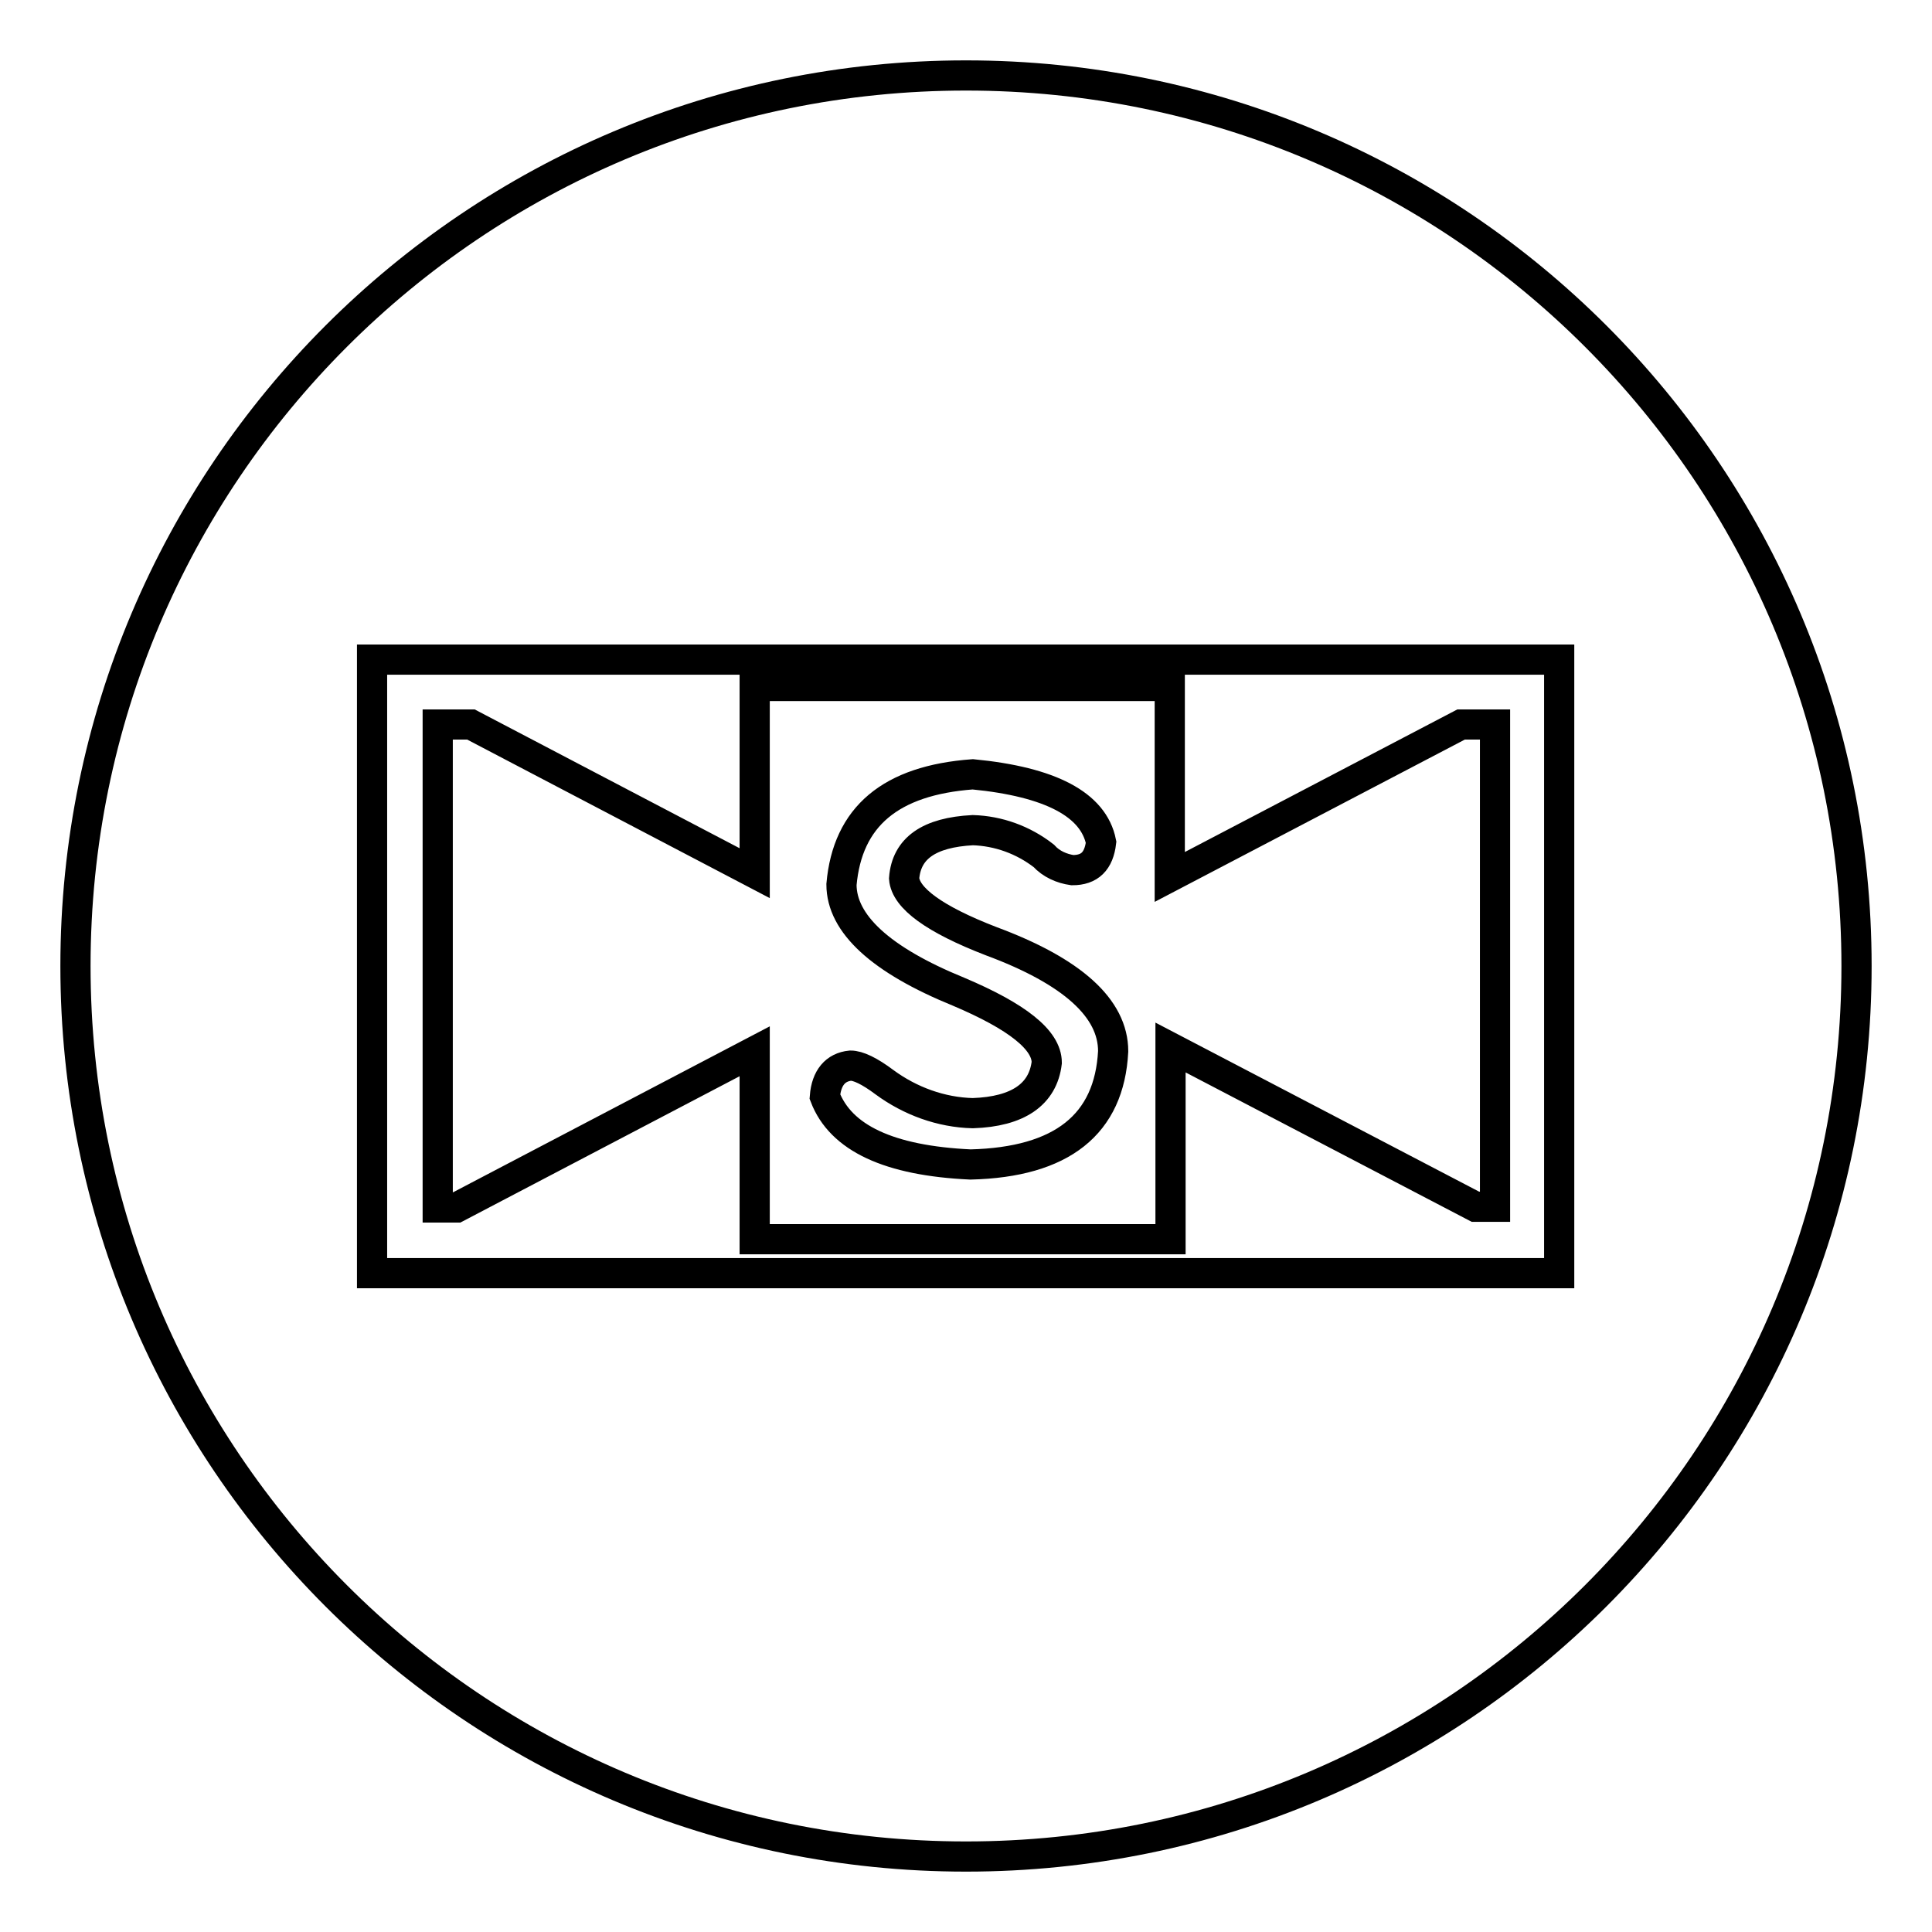 <?xml version="1.0" encoding="utf-8"?>
<!-- Svg Vector Icons : http://www.onlinewebfonts.com/icon -->
<!DOCTYPE svg PUBLIC "-//W3C//DTD SVG 1.1//EN" "http://www.w3.org/Graphics/SVG/1.1/DTD/svg11.dtd">
<svg version="1.1" xmlns="http://www.w3.org/2000/svg" xmlns:xlink="http://www.w3.org/1999/xlink" x="0px" y="0px" viewBox="0 0 256 256" enable-background="new 0 0 256 256" xml:space="preserve">
<g> <path stroke-width="4" fill-opacity="0" stroke="#000000"  d="M10,128c0,65.2,52.8,118,118,118c65.2,0,118-52.8,118-118c0-65.2-52.8-118-118-118C62.8,10,10,62.8,10,128z "/> <path stroke-width="4" fill-opacity="0" stroke="#000000"  d="M49.3,168.6V87.4h157.3v81.3H49.3z M198,96h-4.4l-38.6,20.2V90.9H100v24.8L62.4,96H58V160h2.5l39.5-20.7 v24.9h55.1v-25.4l40.4,21.1h2.6V96L198,96z M131.3,124.7c10.8,4,16.2,8.9,16.2,14.6c-0.5,9.7-6.8,14.7-18.9,15 c-10.8-0.5-17.2-3.5-19.3-9c0.2-2.5,1.4-3.9,3.4-4.1c1,0,2.5,0.7,4.5,2.2c3.4,2.5,7.5,4,11.7,4.1c6-0.2,9.3-2.5,9.8-6.7 c0-3-3.9-6.1-11.7-9.4c-10.3-4.2-15.5-9-15.5-14.2c0.8-9,6.5-13.8,17.4-14.6c10.3,1,16,4,17,9c-0.3,2.5-1.5,3.7-3.8,3.7 c-1.4-0.2-2.8-0.8-3.8-1.9c-2.7-2.1-6-3.3-9.4-3.4c-5.8,0.3-8.8,2.4-9.1,6.4C120,119,123.8,121.8,131.3,124.7z"/></g>
</svg>
